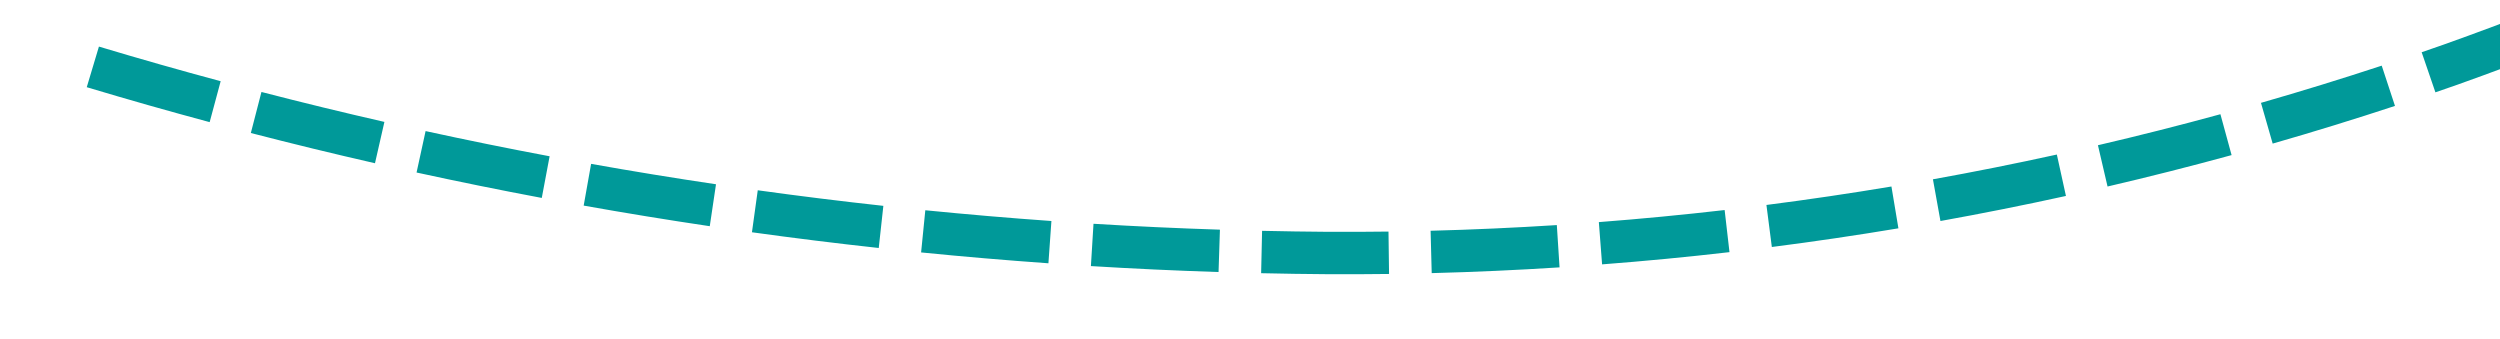 ﻿<?xml version="1.0" encoding="utf-8"?>
<svg version="1.1" xmlns:xlink="http://www.w3.org/1999/xlink" width="118px" height="16px" viewBox="1014 884  118 16" xmlns="http://www.w3.org/2000/svg">
  <g transform="matrix(0.191 -0.982 0.982 0.191 -7.349 1775.084 )">
    <path d="M 1067.078 850.999  C 1067.143 849.01  1067.235 847.021  1067.357 845.035  L 1065.361 844.913  C 1065.238 846.919  1065.144 848.926  1065.079 850.935  L 1067.078 850.999  Z M 1066.975 858.96  C 1066.962 856.969  1066.979 854.979  1067.024 852.989  L 1065.024 852.944  C 1064.979 854.953  1064.962 856.962  1064.975 858.972  L 1066.975 858.96  Z M 1067.177 866.918  C 1067.088 864.93  1067.028 862.94  1066.997 860.95  L 1064.997 860.982  C 1065.029 862.991  1065.089 865  1065.179 867.007  L 1067.177 866.918  Z M 1067.685 874.863  C 1067.52 872.879  1067.383 870.894  1067.275 868.906  L 1065.278 869.015  C 1065.387 871.021  1065.525 873.026  1065.692 875.029  L 1067.685 874.863  Z M 1068.497 882.783  C 1068.256 880.807  1068.044 878.828  1067.859 876.846  L 1065.868 877.031  C 1066.054 879.032  1066.269 881.03  1066.512 883.025  L 1068.497 882.783  Z M 1069.614 890.665  C 1069.297 888.7  1069.008 886.73  1068.748 884.757  L 1066.765 885.018  C 1067.028 887.011  1067.319 888.999  1067.639 890.983  L 1069.614 890.665  Z M 1071.044 898.489  C 1070.85 897.559  1070.665 896.627  1070.488 895.693  C 1070.298 894.673  1070.115 893.651  1069.94 892.628  L 1067.969 892.966  C 1068.145 893.999  1068.33 895.032  1068.523 896.062  C 1068.702 897.009  1068.89 897.954  1069.086 898.897  L 1071.044 898.489  Z M 1072.861 906.227  C 1072.358 904.304  1071.891 902.372  1071.461 900.432  L 1069.509 900.865  C 1069.944 902.83  1070.417 904.786  1070.927 906.734  L 1072.861 906.227  Z M 1075.069 913.863  C 1074.469 911.968  1073.905 910.062  1073.377 908.146  L 1071.449 908.677  C 1071.983 910.618  1072.555 912.548  1073.163 914.467  L 1075.069 913.863  Z M 1077.662 921.376  C 1076.966 919.515  1076.306 917.64  1075.681 915.753  L 1073.783 916.382  C 1074.415 918.292  1075.084 920.191  1075.788 922.076  L 1077.662 921.376  Z M 1080.632 928.749  C 1079.843 926.925  1079.088 925.086  1078.369 923.233  L 1076.505 923.957  C 1077.233 925.834  1077.997 927.696  1078.796 929.543  L 1080.632 928.749  Z M 1083.973 935.961  C 1083.092 934.18  1082.245 932.381  1081.433 930.568  L 1079.608 931.385  C 1080.43 933.222  1081.288 935.043  1082.18 936.847  L 1083.973 935.961  Z M 1087.675 942.994  C 1086.705 941.26  1085.768 939.507  1084.865 937.737  L 1083.083 938.646  C 1083.998 940.439  1084.947 942.214  1085.93 943.971  L 1087.675 942.994  Z M 1091.746 949.817  C 1090.877 948.445  1090.029 947.06  1089.202 945.663  C 1089.019 945.35  1088.837 945.037  1088.656 944.723  L 1086.923 945.721  C 1087.107 946.041  1087.292 946.359  1087.479 946.678  C 1088.317 948.093  1089.176 949.496  1090.056 950.887  L 1091.746 949.817  Z M 1096.159 956.43  C 1095.016 954.804  1093.903 953.157  1092.819 951.49  L 1091.142 952.58  C 1092.239 954.267  1093.366 955.934  1094.523 957.58  L 1096.159 956.43  Z M 1100.888 962.822  C 1099.667 961.253  1098.475 959.662  1097.312 958.05  L 1095.69 959.219  C 1096.867 960.851  1098.074 962.462  1099.309 964.05  L 1100.888 962.822  Z M 1105.92 968.977  C 1104.625 967.469  1103.358 965.938  1102.118 964.384  L 1100.554 965.631  C 1101.809 967.204  1103.092 968.754  1104.403 970.281  L 1105.92 968.977  Z M 1111.245 974.882  C 1109.878 973.438  1108.538 971.97  1107.225 970.478  L 1105.723 971.799  C 1107.053 973.309  1108.409 974.796  1109.793 976.257  L 1111.245 974.882  Z M 1116.849 980.522  C 1115.414 979.146  1114.004 977.744  1112.62 976.317  L 1111.185 977.71  C 1112.586 979.154  1114.013 980.573  1115.465 981.965  L 1116.849 980.522  Z M 1122.72 985.884  C 1121.22 984.579  1119.744 983.247  1118.293 981.889  L 1116.926 983.349  C 1118.395 984.724  1119.889 986.072  1121.407 987.393  L 1122.72 985.884  Z M 1128.835 990.98  C 1127.283 989.733  1125.747 988.465  1124.227 987.178  L 1122.934 988.705  C 1124.467 990.003  1126.017 991.281  1127.582 992.539  L 1128.835 990.98  Z M 1135.129 995.863  C 1133.534 994.669  1131.956 993.455  1130.393 992.221  L 1129.153 993.791  C 1130.73 995.035  1132.322 996.26  1133.93 997.464  L 1135.129 995.863  Z M 1141.586 1000.527  C 1139.952 999.389  1138.332 998.23  1136.728 997.05  L 1135.543 998.661  C 1137.161 999.851  1138.794 1001.02  1140.442 1002.168  L 1141.586 1000.527  Z M 1148.199 1004.967  C 1146.526 1003.886  1144.868 1002.783  1143.224 1001.658  L 1142.095 1003.309  C 1143.753 1004.443  1145.426 1005.556  1147.112 1006.647  L 1148.199 1004.967  Z M 1154.96 1009.178  C 1153.251 1008.155  1151.557 1007.109  1149.875 1006.042  L 1148.803 1007.73  C 1150.499 1008.807  1152.209 1009.861  1153.932 1010.894  L 1154.96 1009.178  Z M 1161.861 1013.155  C 1160.119 1012.191  1158.389 1011.204  1156.672 1010.195  L 1155.659 1011.919  C 1157.39 1012.937  1159.135 1013.932  1160.892 1014.905  L 1161.861 1013.155  Z M 1168.895 1016.894  C 1167.12 1015.989  1165.358 1015.062  1163.607 1014.113  L 1162.654 1015.871  C 1164.419 1016.828  1166.197 1017.764  1167.986 1018.676  L 1168.895 1016.894  Z M 1067.488 843.049  C 1067.628 841.063  1067.797 839.08  1067.995 837.099  L 1066.005 836.901  C 1065.805 838.9  1065.635 840.903  1065.493 842.908  L 1067.488 843.049  Z M 1165.391 1024.797  L 1175 1021  L 1172.004 1011.111  L 1165.391 1024.797  Z " fill-rule="nonzero" fill="#009999" stroke="none" />
  </g>
</svg>